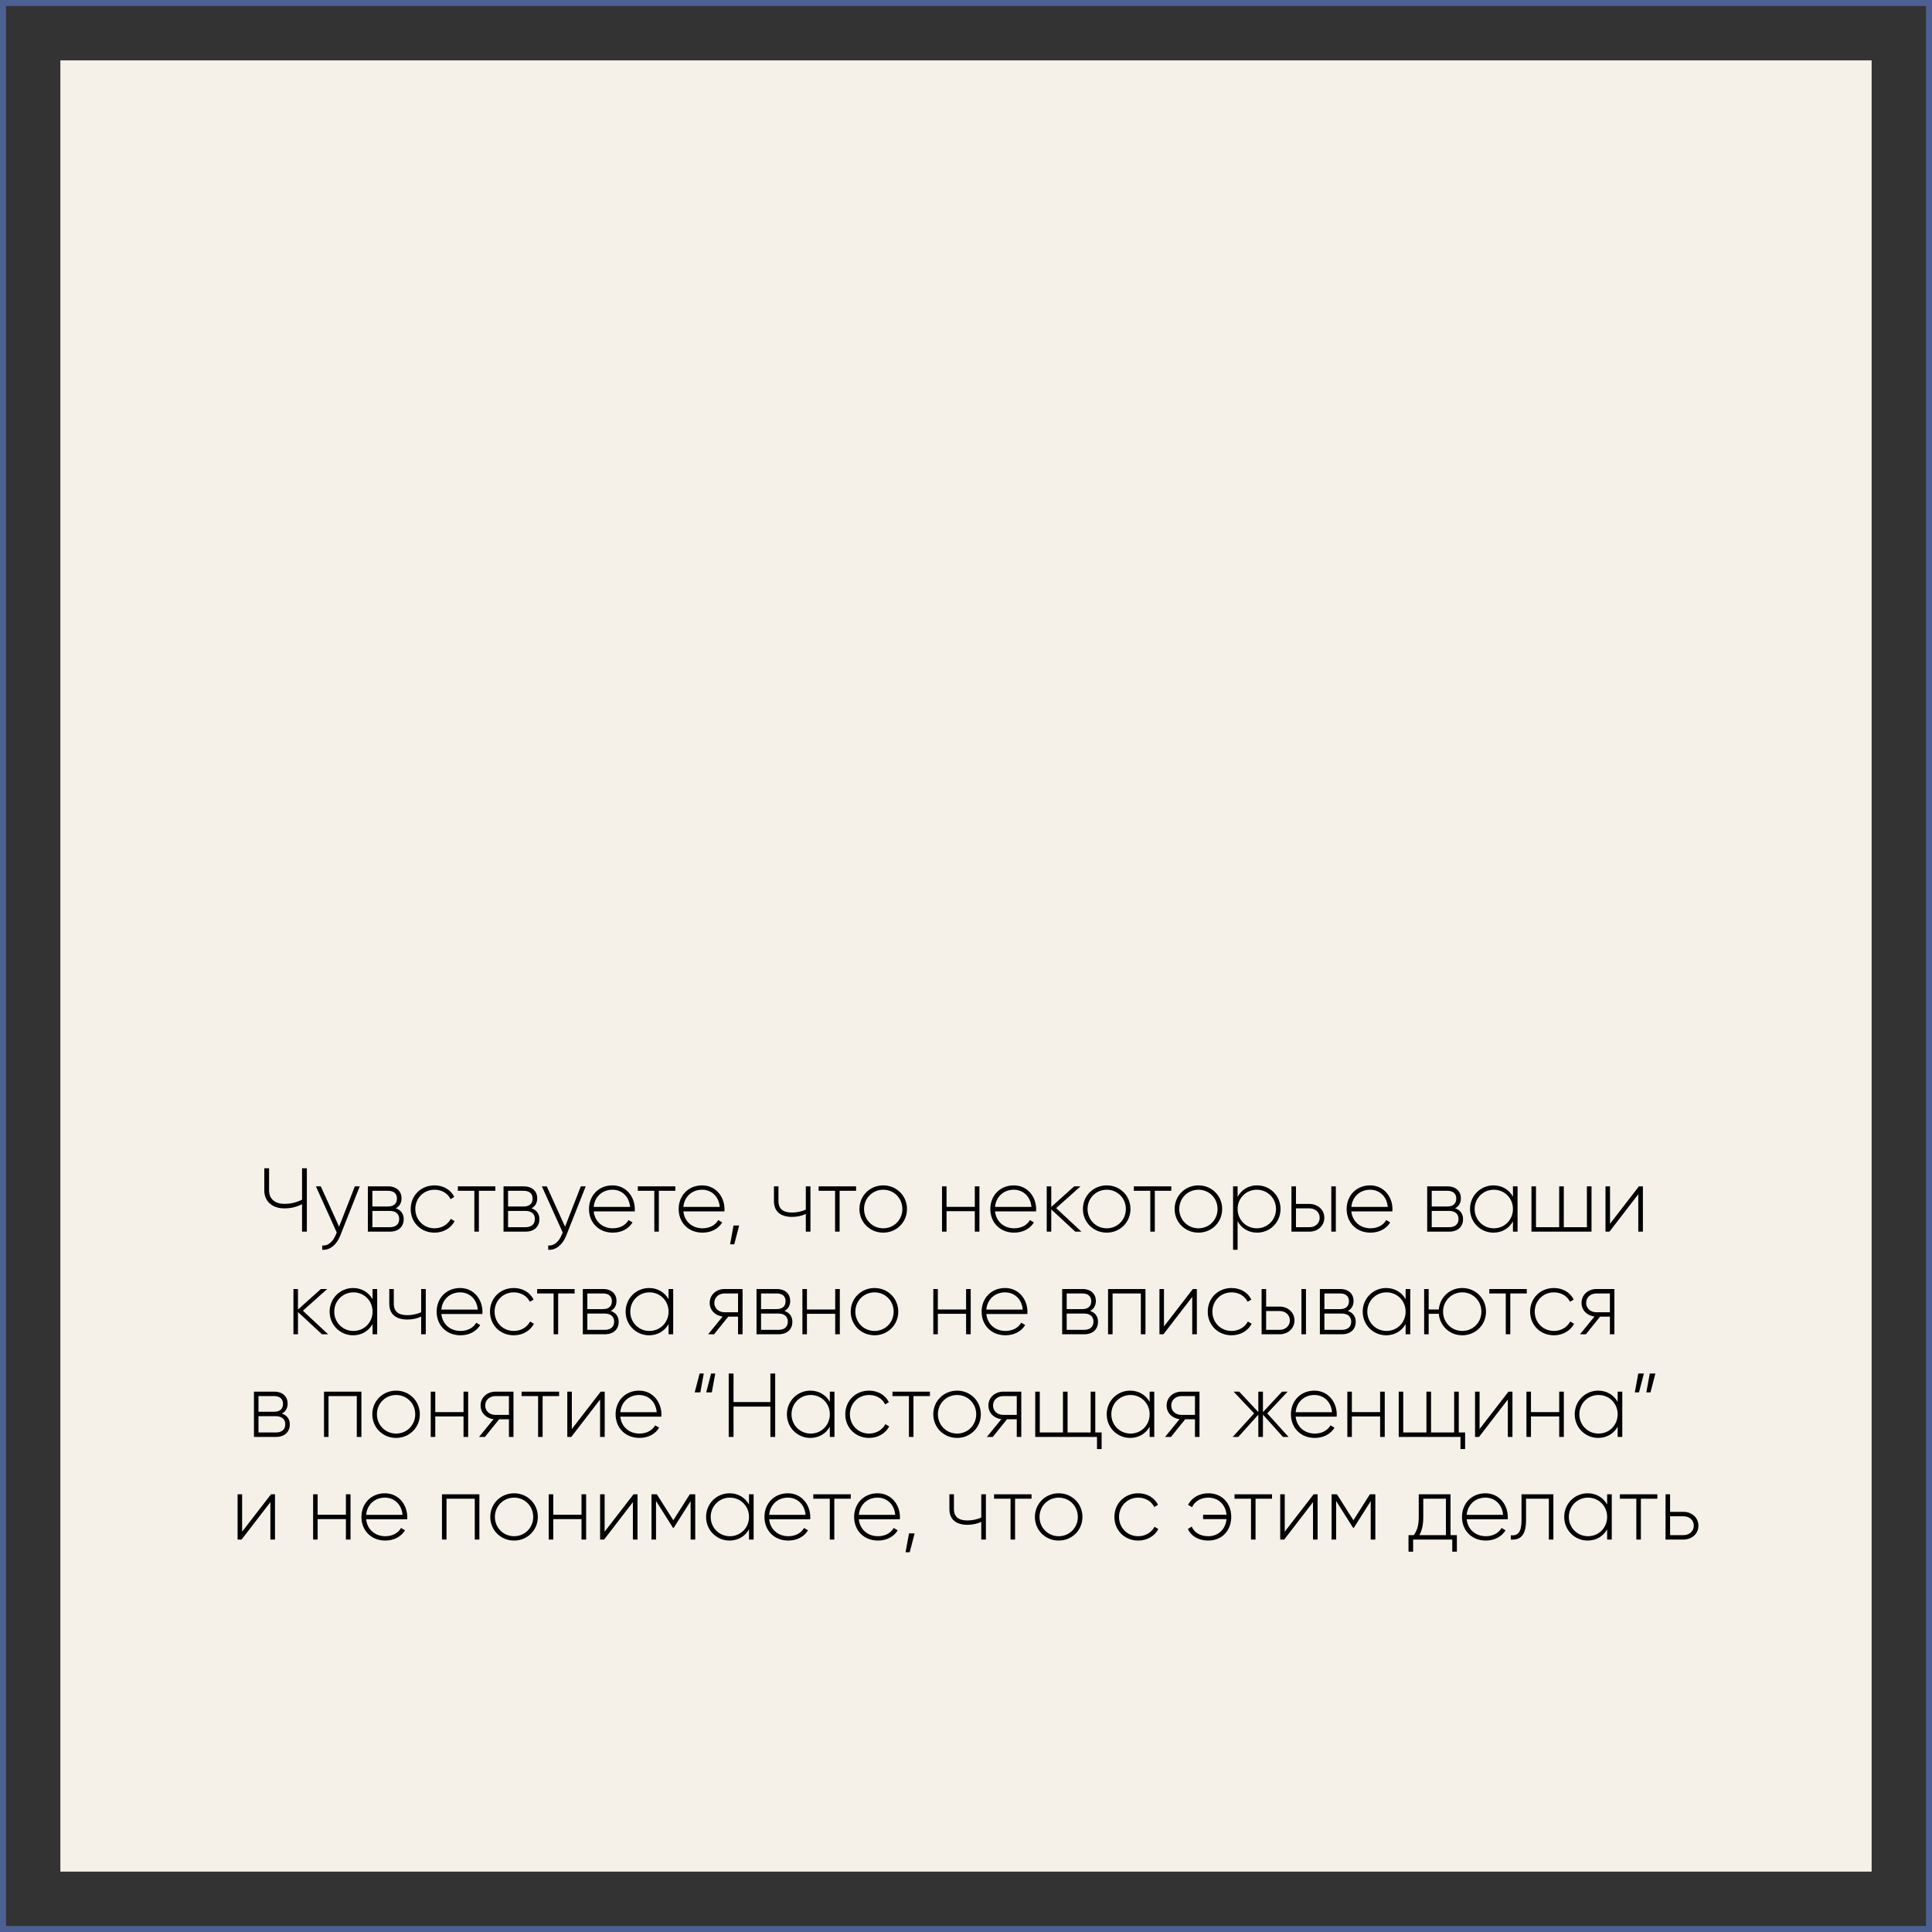 <?xml version="1.0" encoding="UTF-8"?> <svg xmlns="http://www.w3.org/2000/svg" width="320" height="320" viewBox="0 0 320 320" fill="none"><rect x="0" y="0" width="320" height="320" fill="#333333" stroke="none"/> <rect x="10" y="10" width="300" height="300" fill="#F5F1E9"></rect> <rect x="0.5" y="0.5" width="319" height="319" stroke="#4C6093"></rect> <path d="M50.03 193.5V198.705C49.04 199.185 48.17 199.395 47.075 199.395C45.47 199.395 44.57 198.495 44.57 197.205V193.5H43.775V197.205C43.775 198.87 44.99 200.145 47.075 200.145C48.17 200.145 49.04 199.935 50.03 199.455V204H50.825V193.5H50.03ZM58.774 196.5L56.164 203.175L53.134 196.5H52.324L55.774 204.135L55.609 204.54C55.144 205.635 54.379 206.385 53.374 206.295V207C54.664 207.105 55.774 206.13 56.344 204.69L59.584 196.5H58.774ZM65.55 200.13C66.195 199.815 66.51 199.2 66.51 198.465C66.51 197.37 65.745 196.5 64.275 196.5H60.93V204H64.56C66.12 204 66.87 203.07 66.87 201.93C66.87 201.075 66.42 200.415 65.55 200.13ZM64.275 197.235C65.22 197.235 65.745 197.715 65.745 198.51C65.745 199.35 65.235 199.83 64.275 199.83H61.68V197.235H64.275ZM64.56 203.265H61.68V200.565H64.56C65.55 200.565 66.12 201.075 66.12 201.9C66.12 202.755 65.565 203.265 64.56 203.265ZM71.968 204.165C73.438 204.165 74.698 203.415 75.298 202.26L74.668 201.885C74.173 202.815 73.183 203.445 71.968 203.445C70.153 203.445 68.788 202.035 68.788 200.25C68.788 198.465 70.153 197.055 71.968 197.055C73.168 197.055 74.188 197.67 74.623 198.615L75.238 198.255C74.698 197.085 73.438 196.335 71.968 196.335C69.703 196.335 68.023 198.03 68.023 200.25C68.023 202.47 69.703 204.165 71.968 204.165ZM82.045 196.5H75.835V197.235H78.565V204H79.315V197.235H82.045V196.5ZM88.021 200.13C88.666 199.815 88.981 199.2 88.981 198.465C88.981 197.37 88.216 196.5 86.746 196.5H83.401V204H87.031C88.591 204 89.341 203.07 89.341 201.93C89.341 201.075 88.891 200.415 88.021 200.13ZM86.746 197.235C87.691 197.235 88.216 197.715 88.216 198.51C88.216 199.35 87.706 199.83 86.746 199.83H84.151V197.235H86.746ZM87.031 203.265H84.151V200.565H87.031C88.021 200.565 88.591 201.075 88.591 201.9C88.591 202.755 88.036 203.265 87.031 203.265ZM96.201 196.5L93.591 203.175L90.561 196.5H89.751L93.201 204.135L93.036 204.54C92.571 205.635 91.806 206.385 90.801 206.295V207C92.091 207.105 93.201 206.13 93.771 204.69L97.011 196.5H96.201ZM101.439 196.335C99.144 196.335 97.554 198.045 97.554 200.25C97.554 202.515 99.189 204.165 101.499 204.165C102.984 204.165 104.154 203.49 104.769 202.47L104.109 202.08C103.674 202.875 102.744 203.445 101.514 203.445C99.804 203.445 98.514 202.335 98.334 200.64H105.129C105.129 200.52 105.144 200.4 105.144 200.28C105.144 198.225 103.719 196.335 101.439 196.335ZM101.439 197.055C102.909 197.055 104.199 198.075 104.364 199.905H98.334C98.484 198.24 99.729 197.055 101.439 197.055ZM111.854 196.5H105.644V197.235H108.374V204H109.124V197.235H111.854V196.5ZM116.293 196.335C113.998 196.335 112.408 198.045 112.408 200.25C112.408 202.515 114.043 204.165 116.353 204.165C117.838 204.165 119.008 203.49 119.623 202.47L118.963 202.08C118.528 202.875 117.598 203.445 116.368 203.445C114.658 203.445 113.368 202.335 113.188 200.64H119.983C119.983 200.52 119.998 200.4 119.998 200.28C119.998 198.225 118.573 196.335 116.293 196.335ZM116.293 197.055C117.763 197.055 119.053 198.075 119.218 199.905H113.188C113.338 198.24 114.583 197.055 116.293 197.055ZM122.425 202.98H121.495L120.925 206.1H121.615L122.425 202.98ZM133.469 196.5V200.355C132.764 200.67 131.954 200.835 131.159 200.835C129.734 200.835 128.939 200.25 128.939 198.945V196.5H128.189V198.945C128.189 200.655 129.284 201.555 131.189 201.555C131.999 201.555 132.809 201.39 133.469 201.06V204H134.234V196.5H133.469ZM141.796 196.5H135.586V197.235H138.316V204H139.066V197.235H141.796V196.5ZM146.294 204.165C148.469 204.165 150.224 202.47 150.224 200.25C150.224 198.03 148.469 196.335 146.294 196.335C144.104 196.335 142.349 198.03 142.349 200.25C142.349 202.47 144.104 204.165 146.294 204.165ZM146.294 203.445C144.509 203.445 143.114 202.035 143.114 200.25C143.114 198.465 144.509 197.055 146.294 197.055C148.079 197.055 149.459 198.465 149.459 200.25C149.459 202.035 148.079 203.445 146.294 203.445ZM161.458 196.5V199.89H156.778V196.5H156.028V204H156.778V200.61H161.458V204H162.223V196.5H161.458ZM167.914 196.335C165.619 196.335 164.029 198.045 164.029 200.25C164.029 202.515 165.664 204.165 167.974 204.165C169.459 204.165 170.629 203.49 171.244 202.47L170.584 202.08C170.149 202.875 169.219 203.445 167.989 203.445C166.279 203.445 164.989 202.335 164.809 200.64H171.604C171.604 200.52 171.619 200.4 171.619 200.28C171.619 198.225 170.194 196.335 167.914 196.335ZM167.914 197.055C169.384 197.055 170.674 198.075 170.839 199.905H164.809C164.959 198.24 166.204 197.055 167.914 197.055ZM179.117 204L174.932 200.1L178.967 196.5H177.917L174.122 199.905V196.5H173.372V204H174.122V200.31L178.097 204H179.117ZM183.311 204.165C185.486 204.165 187.241 202.47 187.241 200.25C187.241 198.03 185.486 196.335 183.311 196.335C181.121 196.335 179.366 198.03 179.366 200.25C179.366 202.47 181.121 204.165 183.311 204.165ZM183.311 203.445C181.526 203.445 180.131 202.035 180.131 200.25C180.131 198.465 181.526 197.055 183.311 197.055C185.096 197.055 186.476 198.465 186.476 200.25C186.476 202.035 185.096 203.445 183.311 203.445ZM194.003 196.5H187.793V197.235H190.523V204H191.273V197.235H194.003V196.5ZM198.501 204.165C200.676 204.165 202.431 202.47 202.431 200.25C202.431 198.03 200.676 196.335 198.501 196.335C196.311 196.335 194.556 198.03 194.556 200.25C194.556 202.47 196.311 204.165 198.501 204.165ZM198.501 203.445C196.716 203.445 195.321 202.035 195.321 200.25C195.321 198.465 196.716 197.055 198.501 197.055C200.286 197.055 201.666 198.465 201.666 200.25C201.666 202.035 200.286 203.445 198.501 203.445ZM208.211 196.335C206.756 196.335 205.601 197.085 204.986 198.24V196.5H204.236V207H204.986V202.26C205.601 203.415 206.756 204.165 208.211 204.165C210.356 204.165 212.096 202.47 212.096 200.25C212.096 198.03 210.356 196.335 208.211 196.335ZM208.166 203.445C206.381 203.445 204.986 202.035 204.986 200.25C204.986 198.465 206.381 197.055 208.166 197.055C209.951 197.055 211.346 198.465 211.346 200.25C211.346 202.035 209.951 203.445 208.166 203.445ZM216.874 199.41H214.654V196.5H213.904V204H216.874C218.209 204 219.349 203.085 219.349 201.705C219.349 200.325 218.209 199.41 216.874 199.41ZM220.504 196.5V204H221.254V196.5H220.504ZM216.874 203.265H214.654V200.145H216.874C217.819 200.145 218.584 200.745 218.584 201.705C218.584 202.65 217.819 203.265 216.874 203.265ZM226.932 196.335C224.637 196.335 223.047 198.045 223.047 200.25C223.047 202.515 224.682 204.165 226.992 204.165C228.477 204.165 229.647 203.49 230.262 202.47L229.602 202.08C229.167 202.875 228.237 203.445 227.007 203.445C225.297 203.445 224.007 202.335 223.827 200.64H230.622C230.622 200.52 230.637 200.4 230.637 200.28C230.637 198.225 229.212 196.335 226.932 196.335ZM226.932 197.055C228.402 197.055 229.692 198.075 229.857 199.905H223.827C223.977 198.24 225.222 197.055 226.932 197.055ZM241.009 200.13C241.654 199.815 241.969 199.2 241.969 198.465C241.969 197.37 241.204 196.5 239.734 196.5H236.389V204H240.019C241.579 204 242.329 203.07 242.329 201.93C242.329 201.075 241.879 200.415 241.009 200.13ZM239.734 197.235C240.679 197.235 241.204 197.715 241.204 198.51C241.204 199.35 240.694 199.83 239.734 199.83H237.139V197.235H239.734ZM240.019 203.265H237.139V200.565H240.019C241.009 200.565 241.579 201.075 241.579 201.9C241.579 202.755 241.024 203.265 240.019 203.265ZM250.592 196.5V198.195C249.962 197.07 248.807 196.335 247.367 196.335C245.237 196.335 243.482 198.03 243.482 200.25C243.482 202.47 245.237 204.165 247.367 204.165C248.807 204.165 249.962 203.43 250.592 202.305V204H251.357V196.5H250.592ZM247.427 203.445C245.642 203.445 244.247 202.035 244.247 200.25C244.247 198.465 245.642 197.055 247.427 197.055C249.212 197.055 250.592 198.465 250.592 200.25C250.592 202.035 249.212 203.445 247.427 203.445ZM262.84 196.5V203.265H259.015V196.5H258.25V203.265H254.41V196.5H253.66V204H263.605V196.5H262.84ZM271.456 196.5L266.671 202.695V196.5H265.921V204H266.581L271.351 197.805V204H272.116V196.5H271.456ZM54.349 221L50.164 217.1L54.199 213.5H53.149L49.354 216.905V213.5H48.604V221H49.354V217.31L53.329 221H54.349ZM61.708 213.5V215.195C61.078 214.07 59.923 213.335 58.483 213.335C56.353 213.335 54.598 215.03 54.598 217.25C54.598 219.47 56.353 221.165 58.483 221.165C59.923 221.165 61.078 220.43 61.708 219.305V221H62.473V213.5H61.708ZM58.543 220.445C56.758 220.445 55.363 219.035 55.363 217.25C55.363 215.465 56.758 214.055 58.543 214.055C60.328 214.055 61.708 215.465 61.708 217.25C61.708 219.035 60.328 220.445 58.543 220.445ZM69.756 213.5V217.355C69.051 217.67 68.241 217.835 67.446 217.835C66.021 217.835 65.226 217.25 65.226 215.945V213.5H64.476V215.945C64.476 217.655 65.571 218.555 67.476 218.555C68.286 218.555 69.096 218.39 69.756 218.06V221H70.521V213.5H69.756ZM76.207 213.335C73.912 213.335 72.322 215.045 72.322 217.25C72.322 219.515 73.957 221.165 76.267 221.165C77.752 221.165 78.922 220.49 79.537 219.47L78.877 219.08C78.442 219.875 77.512 220.445 76.282 220.445C74.572 220.445 73.282 219.335 73.102 217.64H79.897C79.897 217.52 79.912 217.4 79.912 217.28C79.912 215.225 78.487 213.335 76.207 213.335ZM76.207 214.055C77.677 214.055 78.967 215.075 79.132 216.905H73.102C73.252 215.24 74.497 214.055 76.207 214.055ZM85.1 221.165C86.57 221.165 87.83 220.415 88.43 219.26L87.8 218.885C87.305 219.815 86.315 220.445 85.1 220.445C83.285 220.445 81.92 219.035 81.92 217.25C81.92 215.465 83.285 214.055 85.1 214.055C86.3 214.055 87.32 214.67 87.755 215.615L88.37 215.255C87.83 214.085 86.57 213.335 85.1 213.335C82.835 213.335 81.155 215.03 81.155 217.25C81.155 219.47 82.835 221.165 85.1 221.165ZM95.177 213.5H88.967V214.235H91.697V221H92.447V214.235H95.177V213.5ZM101.153 217.13C101.798 216.815 102.113 216.2 102.113 215.465C102.113 214.37 101.348 213.5 99.878 213.5H96.533V221H100.163C101.723 221 102.473 220.07 102.473 218.93C102.473 218.075 102.023 217.415 101.153 217.13ZM99.878 214.235C100.823 214.235 101.348 214.715 101.348 215.51C101.348 216.35 100.838 216.83 99.878 216.83H97.283V214.235H99.878ZM100.163 220.265H97.283V217.565H100.163C101.153 217.565 101.723 218.075 101.723 218.9C101.723 219.755 101.168 220.265 100.163 220.265ZM110.736 213.5V215.195C110.106 214.07 108.951 213.335 107.511 213.335C105.381 213.335 103.626 215.03 103.626 217.25C103.626 219.47 105.381 221.165 107.511 221.165C108.951 221.165 110.106 220.43 110.736 219.305V221H111.501V213.5H110.736ZM107.571 220.445C105.786 220.445 104.391 219.035 104.391 217.25C104.391 215.465 105.786 214.055 107.571 214.055C109.356 214.055 110.736 215.465 110.736 217.25C110.736 219.035 109.356 220.445 107.571 220.445ZM122.993 213.5H120.023C118.688 213.5 117.548 214.415 117.548 215.795C117.548 217.055 118.508 217.925 119.693 218.06L117.293 221H118.268L120.623 218.075H122.243V221H122.993V213.5ZM120.023 217.355C119.078 217.355 118.313 216.755 118.313 215.795C118.313 214.85 119.078 214.235 120.023 214.235H122.243V217.355H120.023ZM129.923 217.13C130.568 216.815 130.883 216.2 130.883 215.465C130.883 214.37 130.118 213.5 128.648 213.5H125.303V221H128.933C130.493 221 131.243 220.07 131.243 218.93C131.243 218.075 130.793 217.415 129.923 217.13ZM128.648 214.235C129.593 214.235 130.118 214.715 130.118 215.51C130.118 216.35 129.608 216.83 128.648 216.83H126.053V214.235H128.648ZM128.933 220.265H126.053V217.565H128.933C129.923 217.565 130.493 218.075 130.493 218.9C130.493 219.755 129.938 220.265 128.933 220.265ZM138.335 213.5V216.89H133.655V213.5H132.905V221H133.655V217.61H138.335V221H139.1V213.5H138.335ZM144.851 221.165C147.026 221.165 148.781 219.47 148.781 217.25C148.781 215.03 147.026 213.335 144.851 213.335C142.661 213.335 140.906 215.03 140.906 217.25C140.906 219.47 142.661 221.165 144.851 221.165ZM144.851 220.445C143.066 220.445 141.671 219.035 141.671 217.25C141.671 215.465 143.066 214.055 144.851 214.055C146.636 214.055 148.016 215.465 148.016 217.25C148.016 219.035 146.636 220.445 144.851 220.445ZM160.015 213.5V216.89H155.335V213.5H154.585V221H155.335V217.61H160.015V221H160.78V213.5H160.015ZM166.471 213.335C164.176 213.335 162.586 215.045 162.586 217.25C162.586 219.515 164.221 221.165 166.531 221.165C168.016 221.165 169.186 220.49 169.801 219.47L169.141 219.08C168.706 219.875 167.776 220.445 166.546 220.445C164.836 220.445 163.546 219.335 163.366 217.64H170.161C170.161 217.52 170.176 217.4 170.176 217.28C170.176 215.225 168.751 213.335 166.471 213.335ZM166.471 214.055C167.941 214.055 169.231 215.075 169.396 216.905H163.366C163.516 215.24 164.761 214.055 166.471 214.055ZM180.548 217.13C181.193 216.815 181.508 216.2 181.508 215.465C181.508 214.37 180.743 213.5 179.273 213.5H175.928V221H179.558C181.118 221 181.868 220.07 181.868 218.93C181.868 218.075 181.418 217.415 180.548 217.13ZM179.273 214.235C180.218 214.235 180.743 214.715 180.743 215.51C180.743 216.35 180.233 216.83 179.273 216.83H176.678V214.235H179.273ZM179.558 220.265H176.678V217.565H179.558C180.548 217.565 181.118 218.075 181.118 218.9C181.118 219.755 180.563 220.265 179.558 220.265ZM189.725 213.5H183.53V221H184.28V214.235H188.96V221H189.725V213.5ZM197.576 213.5L192.791 219.695V213.5H192.041V221H192.701L197.471 214.805V221H198.236V213.5H197.576ZM203.987 221.165C205.457 221.165 206.717 220.415 207.317 219.26L206.687 218.885C206.192 219.815 205.202 220.445 203.987 220.445C202.172 220.445 200.807 219.035 200.807 217.25C200.807 215.465 202.172 214.055 203.987 214.055C205.187 214.055 206.207 214.67 206.642 215.615L207.257 215.255C206.717 214.085 205.457 213.335 203.987 213.335C201.722 213.335 200.042 215.03 200.042 217.25C200.042 219.47 201.722 221.165 203.987 221.165ZM211.93 216.41H209.71V213.5H208.96V221H211.93C213.265 221 214.405 220.085 214.405 218.705C214.405 217.325 213.265 216.41 211.93 216.41ZM215.56 213.5V221H216.31V213.5H215.56ZM211.93 220.265H209.71V217.145H211.93C212.875 217.145 213.64 217.745 213.64 218.705C213.64 219.65 212.875 220.265 211.93 220.265ZM223.233 217.13C223.878 216.815 224.193 216.2 224.193 215.465C224.193 214.37 223.428 213.5 221.958 213.5H218.613V221H222.243C223.803 221 224.553 220.07 224.553 218.93C224.553 218.075 224.103 217.415 223.233 217.13ZM221.958 214.235C222.903 214.235 223.428 214.715 223.428 215.51C223.428 216.35 222.918 216.83 221.958 216.83H219.363V214.235H221.958ZM222.243 220.265H219.363V217.565H222.243C223.233 217.565 223.803 218.075 223.803 218.9C223.803 219.755 223.248 220.265 222.243 220.265ZM232.816 213.5V215.195C232.186 214.07 231.031 213.335 229.591 213.335C227.461 213.335 225.706 215.03 225.706 217.25C225.706 219.47 227.461 221.165 229.591 221.165C231.031 221.165 232.186 220.43 232.816 219.305V221H233.581V213.5H232.816ZM229.651 220.445C227.866 220.445 226.471 219.035 226.471 217.25C226.471 215.465 227.866 214.055 229.651 214.055C231.436 214.055 232.816 215.465 232.816 217.25C232.816 219.035 231.436 220.445 229.651 220.445ZM242.199 213.335C240.129 213.335 238.494 214.85 238.314 216.89H236.634V213.5H235.884V221H236.634V217.61H238.314C238.494 219.65 240.129 221.165 242.199 221.165C244.374 221.165 246.129 219.47 246.129 217.25C246.129 215.03 244.374 213.335 242.199 213.335ZM242.199 220.445C240.414 220.445 239.019 219.035 239.019 217.25C239.019 215.465 240.414 214.055 242.199 214.055C243.984 214.055 245.364 215.465 245.364 217.25C245.364 219.035 243.984 220.445 242.199 220.445ZM252.882 213.5H246.672V214.235H249.402V221H250.152V214.235H252.882V213.5ZM257.381 221.165C258.851 221.165 260.111 220.415 260.711 219.26L260.081 218.885C259.586 219.815 258.596 220.445 257.381 220.445C255.566 220.445 254.201 219.035 254.201 217.25C254.201 215.465 255.566 214.055 257.381 214.055C258.581 214.055 259.601 214.67 260.036 215.615L260.651 215.255C260.111 214.085 258.851 213.335 257.381 213.335C255.116 213.335 253.436 215.03 253.436 217.25C253.436 219.47 255.116 221.165 257.381 221.165ZM267.397 213.5H264.427C263.092 213.5 261.952 214.415 261.952 215.795C261.952 217.055 262.912 217.925 264.097 218.06L261.697 221H262.672L265.027 218.075H266.647V221H267.397V213.5ZM264.427 217.355C263.482 217.355 262.717 216.755 262.717 215.795C262.717 214.85 263.482 214.235 264.427 214.235H266.647V217.355H264.427ZM46.683 234.13C47.328 233.815 47.643 233.2 47.643 232.465C47.643 231.37 46.878 230.5 45.408 230.5H42.063V238H45.693C47.253 238 48.003 237.07 48.003 235.93C48.003 235.075 47.553 234.415 46.683 234.13ZM45.408 231.235C46.353 231.235 46.878 231.715 46.878 232.51C46.878 233.35 46.368 233.83 45.408 233.83H42.813V231.235H45.408ZM45.693 237.265H42.813V234.565H45.693C46.683 234.565 47.253 235.075 47.253 235.9C47.253 236.755 46.698 237.265 45.693 237.265ZM59.86 230.5H53.665V238H54.415V231.235H59.095V238H59.86V230.5ZM65.611 238.165C67.785 238.165 69.54 236.47 69.54 234.25C69.54 232.03 67.785 230.335 65.611 230.335C63.42 230.335 61.666 232.03 61.666 234.25C61.666 236.47 63.42 238.165 65.611 238.165ZM65.611 237.445C63.825 237.445 62.431 236.035 62.431 234.25C62.431 232.465 63.825 231.055 65.611 231.055C67.395 231.055 68.775 232.465 68.775 234.25C68.775 236.035 67.395 237.445 65.611 237.445ZM76.775 230.5V233.89H72.095V230.5H71.345V238H72.095V234.61H76.775V238H77.54V230.5H76.775ZM85.046 230.5H82.076C80.741 230.5 79.601 231.415 79.601 232.795C79.601 234.055 80.561 234.925 81.746 235.06L79.346 238H80.321L82.676 235.075H84.296V238H85.046V230.5ZM82.076 234.355C81.131 234.355 80.366 233.755 80.366 232.795C80.366 231.85 81.131 231.235 82.076 231.235H84.296V234.355H82.076ZM92.606 230.5H86.396V231.235H89.126V238H89.876V231.235H92.606V230.5ZM99.498 230.5L94.713 236.695V230.5H93.963V238H94.623L99.393 231.805V238H100.158V230.5H99.498ZM105.848 230.335C103.553 230.335 101.963 232.045 101.963 234.25C101.963 236.515 103.598 238.165 105.908 238.165C107.393 238.165 108.563 237.49 109.178 236.47L108.518 236.08C108.083 236.875 107.153 237.445 105.923 237.445C104.213 237.445 102.923 236.335 102.743 234.64H109.538C109.538 234.52 109.553 234.4 109.553 234.28C109.553 232.225 108.128 230.335 105.848 230.335ZM105.848 231.055C107.318 231.055 108.608 232.075 108.773 233.905H102.743C102.893 232.24 104.138 231.055 105.848 231.055ZM115.065 230.62H115.995L116.565 227.5H115.875L115.065 230.62ZM116.97 230.62H117.9L118.47 227.5H117.78L116.97 230.62ZM127.6 227.5V232.225H121.495V227.5H120.7V238H121.495V232.975H127.6V238H128.395V227.5H127.6ZM137.447 230.5V232.195C136.817 231.07 135.662 230.335 134.222 230.335C132.092 230.335 130.337 232.03 130.337 234.25C130.337 236.47 132.092 238.165 134.222 238.165C135.662 238.165 136.817 237.43 137.447 236.305V238H138.212V230.5H137.447ZM134.282 237.445C132.497 237.445 131.102 236.035 131.102 234.25C131.102 232.465 132.497 231.055 134.282 231.055C136.067 231.055 137.447 232.465 137.447 234.25C137.447 236.035 136.067 237.445 134.282 237.445ZM143.95 238.165C145.42 238.165 146.68 237.415 147.28 236.26L146.65 235.885C146.155 236.815 145.165 237.445 143.95 237.445C142.135 237.445 140.77 236.035 140.77 234.25C140.77 232.465 142.135 231.055 143.95 231.055C145.15 231.055 146.17 231.67 146.605 232.615L147.22 232.255C146.68 231.085 145.42 230.335 143.95 230.335C141.685 230.335 140.005 232.03 140.005 234.25C140.005 236.47 141.685 238.165 143.95 238.165ZM154.027 230.5H147.817V231.235H150.547V238H151.297V231.235H154.027V230.5ZM158.526 238.165C160.701 238.165 162.456 236.47 162.456 234.25C162.456 232.03 160.701 230.335 158.526 230.335C156.336 230.335 154.581 232.03 154.581 234.25C154.581 236.47 156.336 238.165 158.526 238.165ZM158.526 237.445C156.741 237.445 155.346 236.035 155.346 234.25C155.346 232.465 156.741 231.055 158.526 231.055C160.311 231.055 161.691 232.465 161.691 234.25C161.691 236.035 160.311 237.445 158.526 237.445ZM169.158 230.5H166.188C164.853 230.5 163.713 231.415 163.713 232.795C163.713 234.055 164.673 234.925 165.858 235.06L163.458 238H164.433L166.788 235.075H168.408V238H169.158V230.5ZM166.188 234.355C165.243 234.355 164.478 233.755 164.478 232.795C164.478 231.85 165.243 231.235 166.188 231.235H168.408V234.355H166.188ZM181.413 237.265V230.5H180.648V237.265H176.823V230.5H176.058V237.265H172.218V230.5H171.468V238H181.698V240.01H182.463V237.265H181.413ZM190.416 230.5V232.195C189.786 231.07 188.631 230.335 187.191 230.335C185.061 230.335 183.306 232.03 183.306 234.25C183.306 236.47 185.061 238.165 187.191 238.165C188.631 238.165 189.786 237.43 190.416 236.305V238H191.181V230.5H190.416ZM187.251 237.445C185.466 237.445 184.071 236.035 184.071 234.25C184.071 232.465 185.466 231.055 187.251 231.055C189.036 231.055 190.416 232.465 190.416 234.25C190.416 236.035 189.036 237.445 187.251 237.445ZM198.674 230.5H195.704C194.369 230.5 193.229 231.415 193.229 232.795C193.229 234.055 194.189 234.925 195.374 235.06L192.974 238H193.949L196.304 235.075H197.924V238H198.674V230.5ZM195.704 234.355C194.759 234.355 193.994 233.755 193.994 232.795C193.994 231.85 194.759 231.235 195.704 231.235H197.924V234.355H195.704ZM213.428 238L209.888 234.1L213.278 230.5H212.348L209.183 233.89V230.5H208.418V233.89L205.253 230.5H204.323L207.728 234.1L204.173 238H205.103L208.418 234.31V238H209.183V234.31L212.498 238H213.428ZM217.704 230.335C215.409 230.335 213.819 232.045 213.819 234.25C213.819 236.515 215.454 238.165 217.764 238.165C219.249 238.165 220.419 237.49 221.034 236.47L220.374 236.08C219.939 236.875 219.009 237.445 217.779 237.445C216.069 237.445 214.779 236.335 214.599 234.64H221.394C221.394 234.52 221.409 234.4 221.409 234.28C221.409 232.225 219.984 230.335 217.704 230.335ZM217.704 231.055C219.174 231.055 220.464 232.075 220.629 233.905H214.599C214.749 232.24 215.994 231.055 217.704 231.055ZM228.592 230.5V233.89H223.912V230.5H223.162V238H223.912V234.61H228.592V238H229.357V230.5H228.592ZM241.618 237.265V230.5H240.853V237.265H237.028V230.5H236.263V237.265H232.423V230.5H231.673V238H241.903V240.01H242.668V237.265H241.618ZM249.849 230.5L245.064 236.695V230.5H244.314V238H244.974L249.744 231.805V238H250.509V230.5H249.849ZM258.255 230.5V233.89H253.575V230.5H252.825V238H253.575V234.61H258.255V238H259.02V230.5H258.255ZM267.936 230.5V232.195C267.306 231.07 266.151 230.335 264.711 230.335C262.581 230.335 260.826 232.03 260.826 234.25C260.826 236.47 262.581 238.165 264.711 238.165C266.151 238.165 267.306 237.43 267.936 236.305V238H268.701V230.5H267.936ZM264.771 237.445C262.986 237.445 261.591 236.035 261.591 234.25C261.591 232.465 262.986 231.055 264.771 231.055C266.556 231.055 267.936 232.465 267.936 234.25C267.936 236.035 266.556 237.445 264.771 237.445ZM272.279 227.5H271.349L270.779 230.62H271.469L272.279 227.5ZM274.184 227.5H273.254L272.684 230.62H273.374L274.184 227.5ZM44.888 247.5L40.103 253.695V247.5H39.353V255H40.013L44.783 248.805V255H45.548V247.5H44.888ZM57.293 247.5V250.89H52.613V247.5H51.863V255H52.613V251.61H57.293V255H58.058V247.5H57.293ZM63.749 247.335C61.454 247.335 59.864 249.045 59.864 251.25C59.864 253.515 61.499 255.165 63.809 255.165C65.294 255.165 66.464 254.49 67.079 253.47L66.419 253.08C65.984 253.875 65.054 254.445 63.824 254.445C62.114 254.445 60.824 253.335 60.644 251.64H67.439C67.439 251.52 67.454 251.4 67.454 251.28C67.454 249.225 66.029 247.335 63.749 247.335ZM63.749 248.055C65.219 248.055 66.509 249.075 66.674 250.905H60.644C60.794 249.24 62.039 248.055 63.749 248.055ZM79.401 247.5H73.206V255H73.956V248.235H78.636V255H79.401V247.5ZM85.151 255.165C87.326 255.165 89.082 253.47 89.082 251.25C89.082 249.03 87.326 247.335 85.151 247.335C82.962 247.335 81.207 249.03 81.207 251.25C81.207 253.47 82.962 255.165 85.151 255.165ZM85.151 254.445C83.367 254.445 81.972 253.035 81.972 251.25C81.972 249.465 83.367 248.055 85.151 248.055C86.936 248.055 88.317 249.465 88.317 251.25C88.317 253.035 86.936 254.445 85.151 254.445ZM96.316 247.5V250.89H91.636V247.5H90.886V255H91.636V251.61H96.316V255H97.081V247.5H96.316ZM104.932 247.5L100.147 253.695V247.5H99.397V255H100.057L104.827 248.805V255H105.592V247.5H104.932ZM115.153 247.5H114.253L111.523 251.805L108.793 247.5H107.908V255H108.658V248.61L111.478 253.065H111.583L114.388 248.64V255H115.153V247.5ZM124.059 247.5V249.195C123.429 248.07 122.274 247.335 120.834 247.335C118.704 247.335 116.949 249.03 116.949 251.25C116.949 253.47 118.704 255.165 120.834 255.165C122.274 255.165 123.429 254.43 124.059 253.305V255H124.824V247.5H124.059ZM120.894 254.445C119.109 254.445 117.714 253.035 117.714 251.25C117.714 249.465 119.109 248.055 120.894 248.055C122.679 248.055 124.059 249.465 124.059 251.25C124.059 253.035 122.679 254.445 120.894 254.445ZM130.502 247.335C128.207 247.335 126.617 249.045 126.617 251.25C126.617 253.515 128.252 255.165 130.562 255.165C132.047 255.165 133.217 254.49 133.832 253.47L133.172 253.08C132.737 253.875 131.807 254.445 130.577 254.445C128.867 254.445 127.577 253.335 127.397 251.64H134.192C134.192 251.52 134.207 251.4 134.207 251.28C134.207 249.225 132.782 247.335 130.502 247.335ZM130.502 248.055C131.972 248.055 133.262 249.075 133.427 250.905H127.397C127.547 249.24 128.792 248.055 130.502 248.055ZM140.917 247.5H134.707V248.235H137.437V255H138.187V248.235H140.917V247.5ZM145.355 247.335C143.06 247.335 141.47 249.045 141.47 251.25C141.47 253.515 143.105 255.165 145.415 255.165C146.9 255.165 148.07 254.49 148.685 253.47L148.025 253.08C147.59 253.875 146.66 254.445 145.43 254.445C143.72 254.445 142.43 253.335 142.25 251.64H149.045C149.045 251.52 149.06 251.4 149.06 251.28C149.06 249.225 147.635 247.335 145.355 247.335ZM145.355 248.055C146.825 248.055 148.115 249.075 148.28 250.905H142.25C142.4 249.24 143.645 248.055 145.355 248.055ZM151.488 253.98H150.558L149.988 257.1H150.678L151.488 253.98ZM162.531 247.5V251.355C161.826 251.67 161.016 251.835 160.221 251.835C158.796 251.835 158.001 251.25 158.001 249.945V247.5H157.251V249.945C157.251 251.655 158.346 252.555 160.251 252.555C161.061 252.555 161.871 252.39 162.531 252.06V255H163.296V247.5H162.531ZM170.858 247.5H164.648V248.235H167.378V255H168.128V248.235H170.858V247.5ZM175.357 255.165C177.532 255.165 179.287 253.47 179.287 251.25C179.287 249.03 177.532 247.335 175.357 247.335C173.167 247.335 171.412 249.03 171.412 251.25C171.412 253.47 173.167 255.165 175.357 255.165ZM175.357 254.445C173.572 254.445 172.177 253.035 172.177 251.25C172.177 249.465 173.572 248.055 175.357 248.055C177.142 248.055 178.522 249.465 178.522 251.25C178.522 253.035 177.142 254.445 175.357 254.445ZM188.526 255.165C189.996 255.165 191.256 254.415 191.856 253.26L191.226 252.885C190.731 253.815 189.741 254.445 188.526 254.445C186.711 254.445 185.346 253.035 185.346 251.25C185.346 249.465 186.711 248.055 188.526 248.055C189.726 248.055 190.746 248.67 191.181 249.615L191.796 249.255C191.256 248.085 189.996 247.335 188.526 247.335C186.261 247.335 184.581 249.03 184.581 251.25C184.581 253.47 186.261 255.165 188.526 255.165ZM200.138 247.335C198.608 247.335 197.363 248.085 196.778 249.255L197.438 249.63C197.888 248.67 198.878 248.055 200.138 248.055C201.878 248.055 203.003 249.285 203.153 250.89H199.268V251.61H203.153C203.003 253.215 201.863 254.445 200.123 254.445C198.758 254.445 197.783 253.8 197.393 252.855L196.748 253.245C197.273 254.415 198.503 255.165 200.123 255.165C202.433 255.165 203.933 253.47 203.933 251.25C203.933 249.03 202.448 247.335 200.138 247.335ZM210.687 247.5H204.477V248.235H207.207V255H207.957V248.235H210.687V247.5ZM217.579 247.5L212.794 253.695V247.5H212.044V255H212.704L217.474 248.805V255H218.239V247.5H217.579ZM227.799 247.5H226.899L224.169 251.805L221.439 247.5H220.554V255H221.304V248.61L224.124 253.065H224.229L227.034 248.64V255H227.799V247.5ZM240.254 254.265V247.5H234.989V251.25C234.989 252.735 234.689 253.545 234.164 254.265H233.294V257.01H234.059V255H240.539V257.01H241.304V254.265H240.254ZM235.094 254.265C235.514 253.5 235.739 252.585 235.739 251.25V248.235H239.489V254.265H235.094ZM246.034 247.335C243.739 247.335 242.149 249.045 242.149 251.25C242.149 253.515 243.784 255.165 246.094 255.165C247.579 255.165 248.749 254.49 249.364 253.47L248.704 253.08C248.269 253.875 247.339 254.445 246.109 254.445C244.399 254.445 243.109 253.335 242.929 251.64H249.724C249.724 251.52 249.739 251.4 249.739 251.28C249.739 249.225 248.314 247.335 246.034 247.335ZM246.034 248.055C247.504 248.055 248.794 249.075 248.959 250.905H242.929C243.079 249.24 244.324 248.055 246.034 248.055ZM257.289 247.5H252.009V251.85C252.009 253.785 251.394 254.4 250.239 254.295V255C251.649 255.105 252.759 254.475 252.759 251.85V248.235H256.539V255H257.289V247.5ZM266.193 247.5V249.195C265.563 248.07 264.408 247.335 262.968 247.335C260.838 247.335 259.083 249.03 259.083 251.25C259.083 253.47 260.838 255.165 262.968 255.165C264.408 255.165 265.563 254.43 266.193 253.305V255H266.958V247.5H266.193ZM263.028 254.445C261.243 254.445 259.848 253.035 259.848 251.25C259.848 249.465 261.243 248.055 263.028 248.055C264.813 248.055 266.193 249.465 266.193 251.25C266.193 253.035 264.813 254.445 263.028 254.445ZM274.51 247.5H268.3V248.235H271.03V255H271.78V248.235H274.51V247.5ZM278.837 250.41H276.617V247.5H275.867V255H278.837C280.172 255 281.312 254.085 281.312 252.705C281.312 251.325 280.172 250.41 278.837 250.41ZM278.837 254.265H276.617V251.145H278.837C279.782 251.145 280.547 251.745 280.547 252.705C280.547 253.65 279.782 254.265 278.837 254.265Z" fill="black"></path> </svg> 